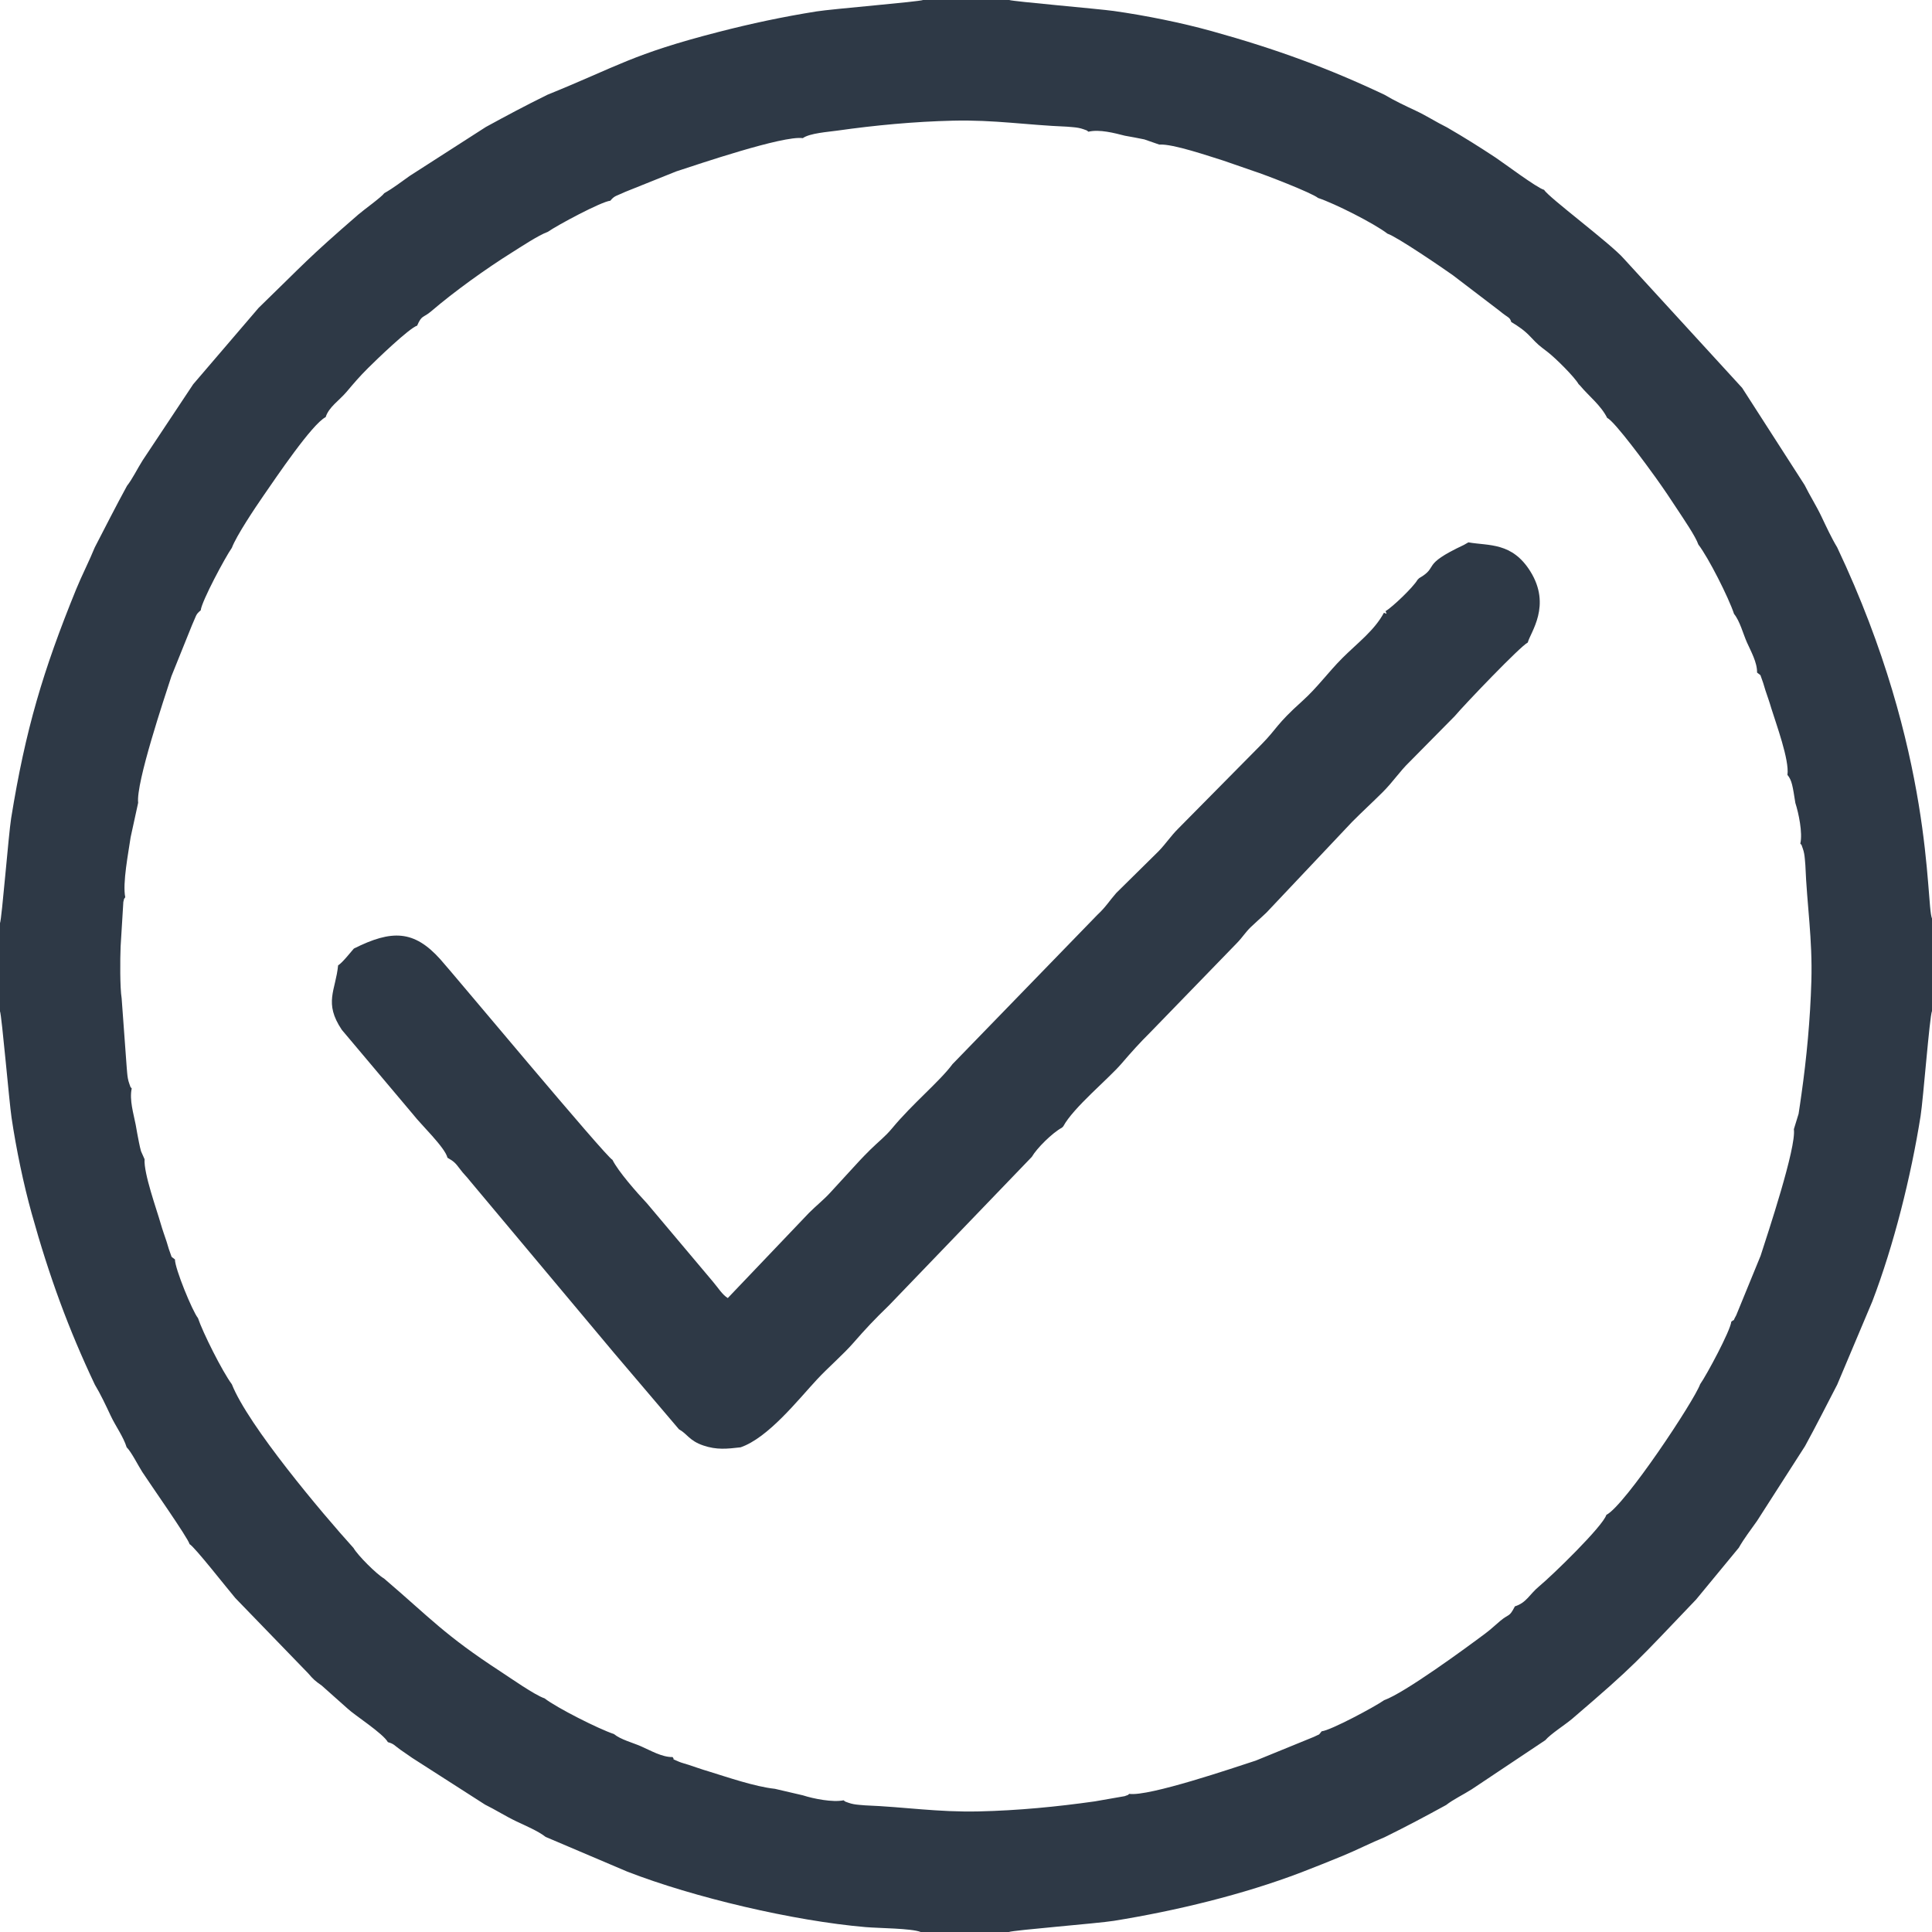 <?xml version="1.0" encoding="UTF-8"?> <!-- Creator: CorelDRAW 2020 (64-Bit) --> <svg xmlns="http://www.w3.org/2000/svg" xmlns:xlink="http://www.w3.org/1999/xlink" xmlns:xodm="http://www.corel.com/coreldraw/odm/2003" xml:space="preserve" width="100%" height="100%" style="shape-rendering:geometricPrecision; text-rendering:geometricPrecision; image-rendering:optimizeQuality; fill-rule:evenodd; clip-rule:evenodd" viewBox="0 0 3175 3175"> <defs> <style type="text/css"> <![CDATA[ .fil0 {fill:#2E3946} ]]> </style> </defs> <g id="Слой_x0020_1">  <g id="_1813116823808"> <path class="fil0" d="M2960.33 1799.167c-1.604,11.035 -2.772,20.239 -4.573,31.268l-7.766 25.269c4.366,29.779 -43.355,172.816 -54.689,208.046l-40.078 97.831c-7.653,13.677 0.016,3.963 -8.062,10.428 -1.479,14.962 -40.565,87.775 -51.162,102.709 -9.425,26.736 -123.52,199.234 -154.148,214.791 -5.953,18.955 -88.563,99.252 -110.579,117.493 -15.848,13.131 -20.528,26.809 -39.764,32.85 -9.359,18.425 -9.566,11.803 -23.665,23.585 -10.044,8.393 -15.065,13.578 -24.889,20.952 -32.274,24.224 -132.959,97.88 -166.237,109.611 -14.934,10.597 -87.747,49.683 -102.709,51.162 -6.434,7.837 -1.916,3.579 -12.762,9.137l-95.497 39.003c-36.007,11.684 -175.814,59.414 -208.046,54.689 -4.441,3.205 2.429,0.025 -7.587,3.802l-48.95 8.537c-62.008,8.804 -126.144,15.033 -190.473,16.49 -67.932,1.539 -121.883,-7.392 -187,-9.959 -5.907,-0.511 -13.813,-0.986 -18.86,-1.985 -3.374,-0.667 -5.443,-1.205 -8.7,-2.352 -6.765,-2.382 -4.093,-1.226 -7.81,-3.949 -17.965,3.726 -49.696,-2.636 -66.761,-8.158l-46.082 -10.729c-33.244,-3.552 -78.675,-19.34 -109.314,-28.747 -11.174,-3.222 -21.997,-7.246 -32.275,-10.587 -3.857,-1.254 -12.684,-3.652 -15.888,-5.11 -16.336,-7.433 -5.194,-0.86 -10.708,-7.749 -17.396,0.372 -36.495,-10.981 -52.077,-17.762 -13.656,-5.943 -33.325,-11.004 -44.292,-20.056 -25.324,-8.396 -93.809,-43.052 -114.066,-58.68 -15.969,-5.27 -56.619,-33.855 -71.886,-43.796 -92.901,-60.493 -115.741,-88.115 -191.811,-153.089 -12.276,-7.069 -43.207,-38 -50.276,-50.276 -51.632,-57.009 -173.031,-201.168 -199.888,-268.97 -15.63,-20.988 -47.878,-85.268 -55.677,-108.793 -9.054,-10.97 -38.126,-81.95 -37.818,-96.369 -8.163,-6.533 -3.982,-1.169 -8.716,-13.253 -1.751,-4.469 -3.264,-10.696 -5.029,-16.003 -3.433,-10.318 -6.728,-19.303 -9.701,-29.615 -6.47,-22.831 -28.151,-82.78 -26.467,-105.74l-5.859 -13.213c-1.131,-3.637 -2.391,-9.919 -3.321,-14.233 -1.953,-9.06 -3.706,-19.827 -5.395,-29.074 -3.541,-18.55 -10.606,-40.541 -6.592,-59.897 -3.49,-4.765 0.067,3.012 -3.949,-7.81 -1.192,-3.211 -1.694,-5.375 -2.352,-8.7 -0.999,-5.047 -1.474,-12.953 -1.985,-18.86l-8.251 -112.715c-2.871,-17.504 -2.566,-64.357 -1.7,-84.982l4.483 -73.267c1.747,-7.531 0.433,-3.638 3.171,-7.824 -4.863,-22.776 5.373,-74.352 8.828,-98.685l12.339 -56.537c-3.81,-32.674 43.09,-172.3 54.689,-208.046l33.565 -83.308c7.628,-16.844 6.04,-17.943 14.575,-24.951 1.479,-14.962 40.565,-87.775 51.162,-102.709 7.388,-19.76 38.014,-65.582 52.234,-86.1 20.487,-29.561 79.515,-117.314 101.914,-128.691 5.3,-16.702 22.116,-27.051 34.475,-41.649 13.47,-15.911 20.663,-24.419 35.223,-38.996 13.233,-13.248 67.586,-65.597 80.645,-69.698 7.875,-18.137 9.598,-12.052 23.406,-23.858 37.858,-32.367 89.141,-69.279 132.765,-96.583 13.469,-8.43 43.549,-28.395 58.62,-33.707 14.934,-10.597 87.747,-49.683 102.709,-51.162 7.091,-8.637 9.702,-7.531 24.784,-14.647l83.475 -33.493c34.477,-11.187 175.829,-59.412 208.046,-54.689 11.445,-8.258 42.156,-10.249 56.537,-12.339 61.899,-8.788 126.328,-14.87 190.448,-16.387 67.77,-1.603 121.663,7.28 187.025,9.856 5.907,0.511 13.813,0.986 18.86,1.985 3.374,0.667 5.443,1.205 8.7,2.352 6.765,2.382 4.093,1.226 7.81,3.949 18.439,-4.287 42.35,2.166 59.897,6.592 10.077,1.873 21.287,3.743 31.874,6.034l24.646 8.541c22.236,-1.631 82.839,19.436 105.74,26.467l49.436 17.115c17.656,5.543 95.588,35.717 105.804,44.149 27.517,9.123 92.38,41.95 114.066,58.68 15.743,5.196 89.989,55.875 107.392,68.253l76.154 58.1c15.409,12.874 17.143,10.109 19.888,18.837 12.773,7.679 21.947,14.067 31.843,24.572 12.732,13.515 13.444,13.597 28.089,24.862 12.485,9.603 43.567,40.311 50.607,52.537l2.64 2.641c14.17,17.142 33.925,31.974 44.452,53.038 12.098,5.179 66.664,79.8 80.088,98.566 12.132,16.959 25.131,36.15 37.042,54.511 7.524,11.598 28.319,41.779 32.663,54.941 16.516,21.408 49.675,86.903 58.68,114.066 9.561,11.584 15.014,33 21.139,46.726 6.562,14.707 17.033,33.092 16.679,49.643 8.163,6.533 3.982,1.169 8.716,13.253 1.751,4.469 3.264,10.696 5.029,16.003 3.433,10.318 6.728,19.303 9.701,29.615 7.522,24.499 30.016,85.059 26.467,109.268 7.417,8.882 8.621,18.535 13.009,46.128 5.401,16.69 12.222,49.279 8.158,66.761 3.49,4.765 -0.067,-3.012 3.949,7.81 1.192,3.211 1.694,5.375 2.352,8.7 0.999,5.047 1.474,12.953 1.985,18.86 2.618,66.407 11.873,121.055 9.863,190.59 -1.815,62.769 -7.774,126.172 -16.394,186.883zm-2060.747 -1643.42c-36.363,17.885 -67.508,34.535 -101.11,52.916l-125.071 80.354c-15.047,10.519 -26.548,19.789 -41.912,28.456 -4.563,6.54 -33.638,27.286 -42.584,35.045 -86.018,74.593 -86.716,78.568 -163.987,153.516l-107.446 125.456 -82.994 124.924c-8.871,13.982 -16.814,30.62 -25.816,42.059 -18.307,33.466 -34.923,66.424 -52.916,101.11 -8.699,21.523 -21.682,46.957 -30.524,68.649 -54.531,133.776 -83.432,231.035 -106.894,376.364 -4.204,26.04 -15.314,165.434 -18.329,172.442l0 144.894c2.906,7.187 15.158,148.926 18.963,174.646 7.695,52.016 19.761,109.629 33.043,157.353 29.21,104.957 60.869,190.768 103.814,281.486 9.313,15.37 18.495,34.915 26.071,51.092 8.215,17.543 20.785,34.288 26.248,51.912 7.769,7.647 18.774,29.806 25.694,40.582 11.034,17.183 75.777,109.224 77.686,118.571 7.902,4.019 61.59,72.621 75.167,88.6l119.641 123.597c8.763,10.173 11.123,12.34 22.234,20.117l42.935 38.217c10.664,10.187 58.095,40.572 65.93,54.894 10.481,2.994 10.073,5.029 21.329,13.015 8.165,5.794 10.652,7.145 18.758,12.965l119.591 76.687c16.974,8.368 34.29,19.345 51.362,27.459 14.897,7.082 36.266,16.119 48.187,25.604l133.943 56.953c109.278,42.535 273.92,81.184 391.97,91.29 21.671,1.855 75.39,1.917 90.502,8.028l144.894 0c7.008,-3.015 146.402,-14.126 172.442,-18.329 101.921,-16.454 212.566,-43.136 308.348,-79.757 22.28,-8.518 45.076,-17.767 68.016,-27.134 21.669,-8.848 47.14,-21.833 68.649,-30.527 36.363,-17.885 67.508,-34.535 101.11,-52.916 11.439,-9.002 28.077,-16.945 42.059,-25.816l120.89 -80.688c9.053,-10.549 32.795,-25.43 44.777,-35.692 104.238,-89.264 105.289,-93.325 203.092,-195.525l70.182 -85.106c8.598,-15.242 19.856,-29.63 29.896,-43.95l78.914 -123.033c18.307,-33.466 34.923,-66.424 52.916,-101.11l57.649 -136.672c35.334,-92.418 63.711,-205.858 79.366,-304.871 4.369,-27.627 14.775,-163.305 18.732,-172.384l0 -151.95c-10.577,-25.828 4.03,-272.283 -155.82,-609.957 -9.334,-15.406 -18.355,-34.92 -26.055,-51.117 -8.114,-17.072 -19.091,-34.388 -27.459,-51.362l-102.667 -159.678 -194.326 -212.197c-21.036,-24.423 -124.637,-101.416 -131.099,-113.228 -11.186,-2.652 -68.004,-45.298 -79.967,-53.166 -26.991,-17.751 -50.174,-32.394 -79.711,-49.501 -18.01,-8.878 -33.438,-19.038 -51.387,-27.443 -16.177,-7.576 -35.722,-16.758 -51.092,-26.071 -91.215,-43.18 -177.031,-74.942 -284.072,-104.65 -50.419,-13.993 -108.9,-25.717 -160.931,-33.103 -23.958,-3.402 -166.052,-15.658 -172.01,-18.067l-141.366 0c-6.815,2.932 -148.966,14.589 -175.459,18.826 -55.288,8.842 -107.025,19.878 -160.488,33.637 -143.189,36.85 -165.057,56.216 -281.508,103.284z"></path> <path class="fil0" d="M2332.169 950.167l-2.641 2.641c-7.053,12.25 -41.426,45.081 -52.555,51.507 2.052,5.596 2.938,4.71 -2.658,2.658 -15.763,29.321 -43.777,49.955 -67.912,74.07 -23.985,23.964 -41.191,48.526 -66.364,71.147 -43.602,39.18 -40.648,44.36 -66.745,70.867l-136.802 138.419c-13.134,13.107 -20.331,24.908 -32.862,37.751l-69.137 68.23c-12.534,14.302 -16.858,22.685 -31.194,36.051l-237.985 245.243c-20.939,28.381 -65.552,64.748 -99.232,105.441 -11.556,13.961 -22.019,21.497 -35.597,34.912 -15.547,15.362 -20.377,21.143 -32.615,34.335 -12.184,13.131 -21.517,23.491 -33.75,36.802 -10.599,11.532 -23.198,21.535 -34.394,32.716l-133.716 140.247c-9.255,-5.765 -15.642,-16.648 -24.623,-27.186l-108.124 -128.401c-16.778,-17.868 -47.277,-52.414 -56.745,-71.543 -10.444,-4.472 -260.945,-305.123 -282.848,-329.525 -43.3,-48.243 -79.748,-48.957 -142.138,-17.704 -5.144,5.854 -19.583,24.103 -25.898,27.553 -4.059,41.391 -24.019,61.355 6.132,106.058l117.79 139.823c11.312,14.877 52.038,53.667 55.778,70.295 10.535,6.083 12.882,8.258 20.808,18.912 6.482,8.713 9.54,10.625 16.115,19.113l236.687 282.6 106.882 125.704c13.742,7.492 16.748,18.677 39.962,26.573 22.022,7.489 39.035,5.554 61.278,3.013 45.487,-15.69 94.076,-77.613 125.664,-111.609 18.066,-19.444 43.074,-40.966 59.67,-60.003 19.603,-22.486 34.164,-38.137 58.488,-61.635l234.778 -244.078c8.139,-14.134 33.744,-39.522 49.51,-47.979l2.176 -2.176c16.526,-30.81 74.139,-77.941 95.673,-103.063 15.766,-18.392 30.124,-34.389 47.384,-51.475l142.494 -146.893c9.586,-9.912 13.246,-16.938 22.996,-26.393 7.486,-7.259 15.034,-13.558 25.644,-23.728l140.497 -148.814c16.193,-16.316 33.626,-32.277 50.072,-48.672 17.756,-17.7 27.783,-33.986 44.825,-50.439l73.704 -74.63c16.307,-19.304 108.213,-115.384 120.063,-120.995 4.268,-16.692 39.429,-60.6 4.144,-117.036 -30.075,-48.102 -68.274,-41.67 -101.755,-47.574l-7.425 4.245c-72.549,34.02 -39.719,35.174 -73.499,54.625z"></path> </g> </g> </svg> 